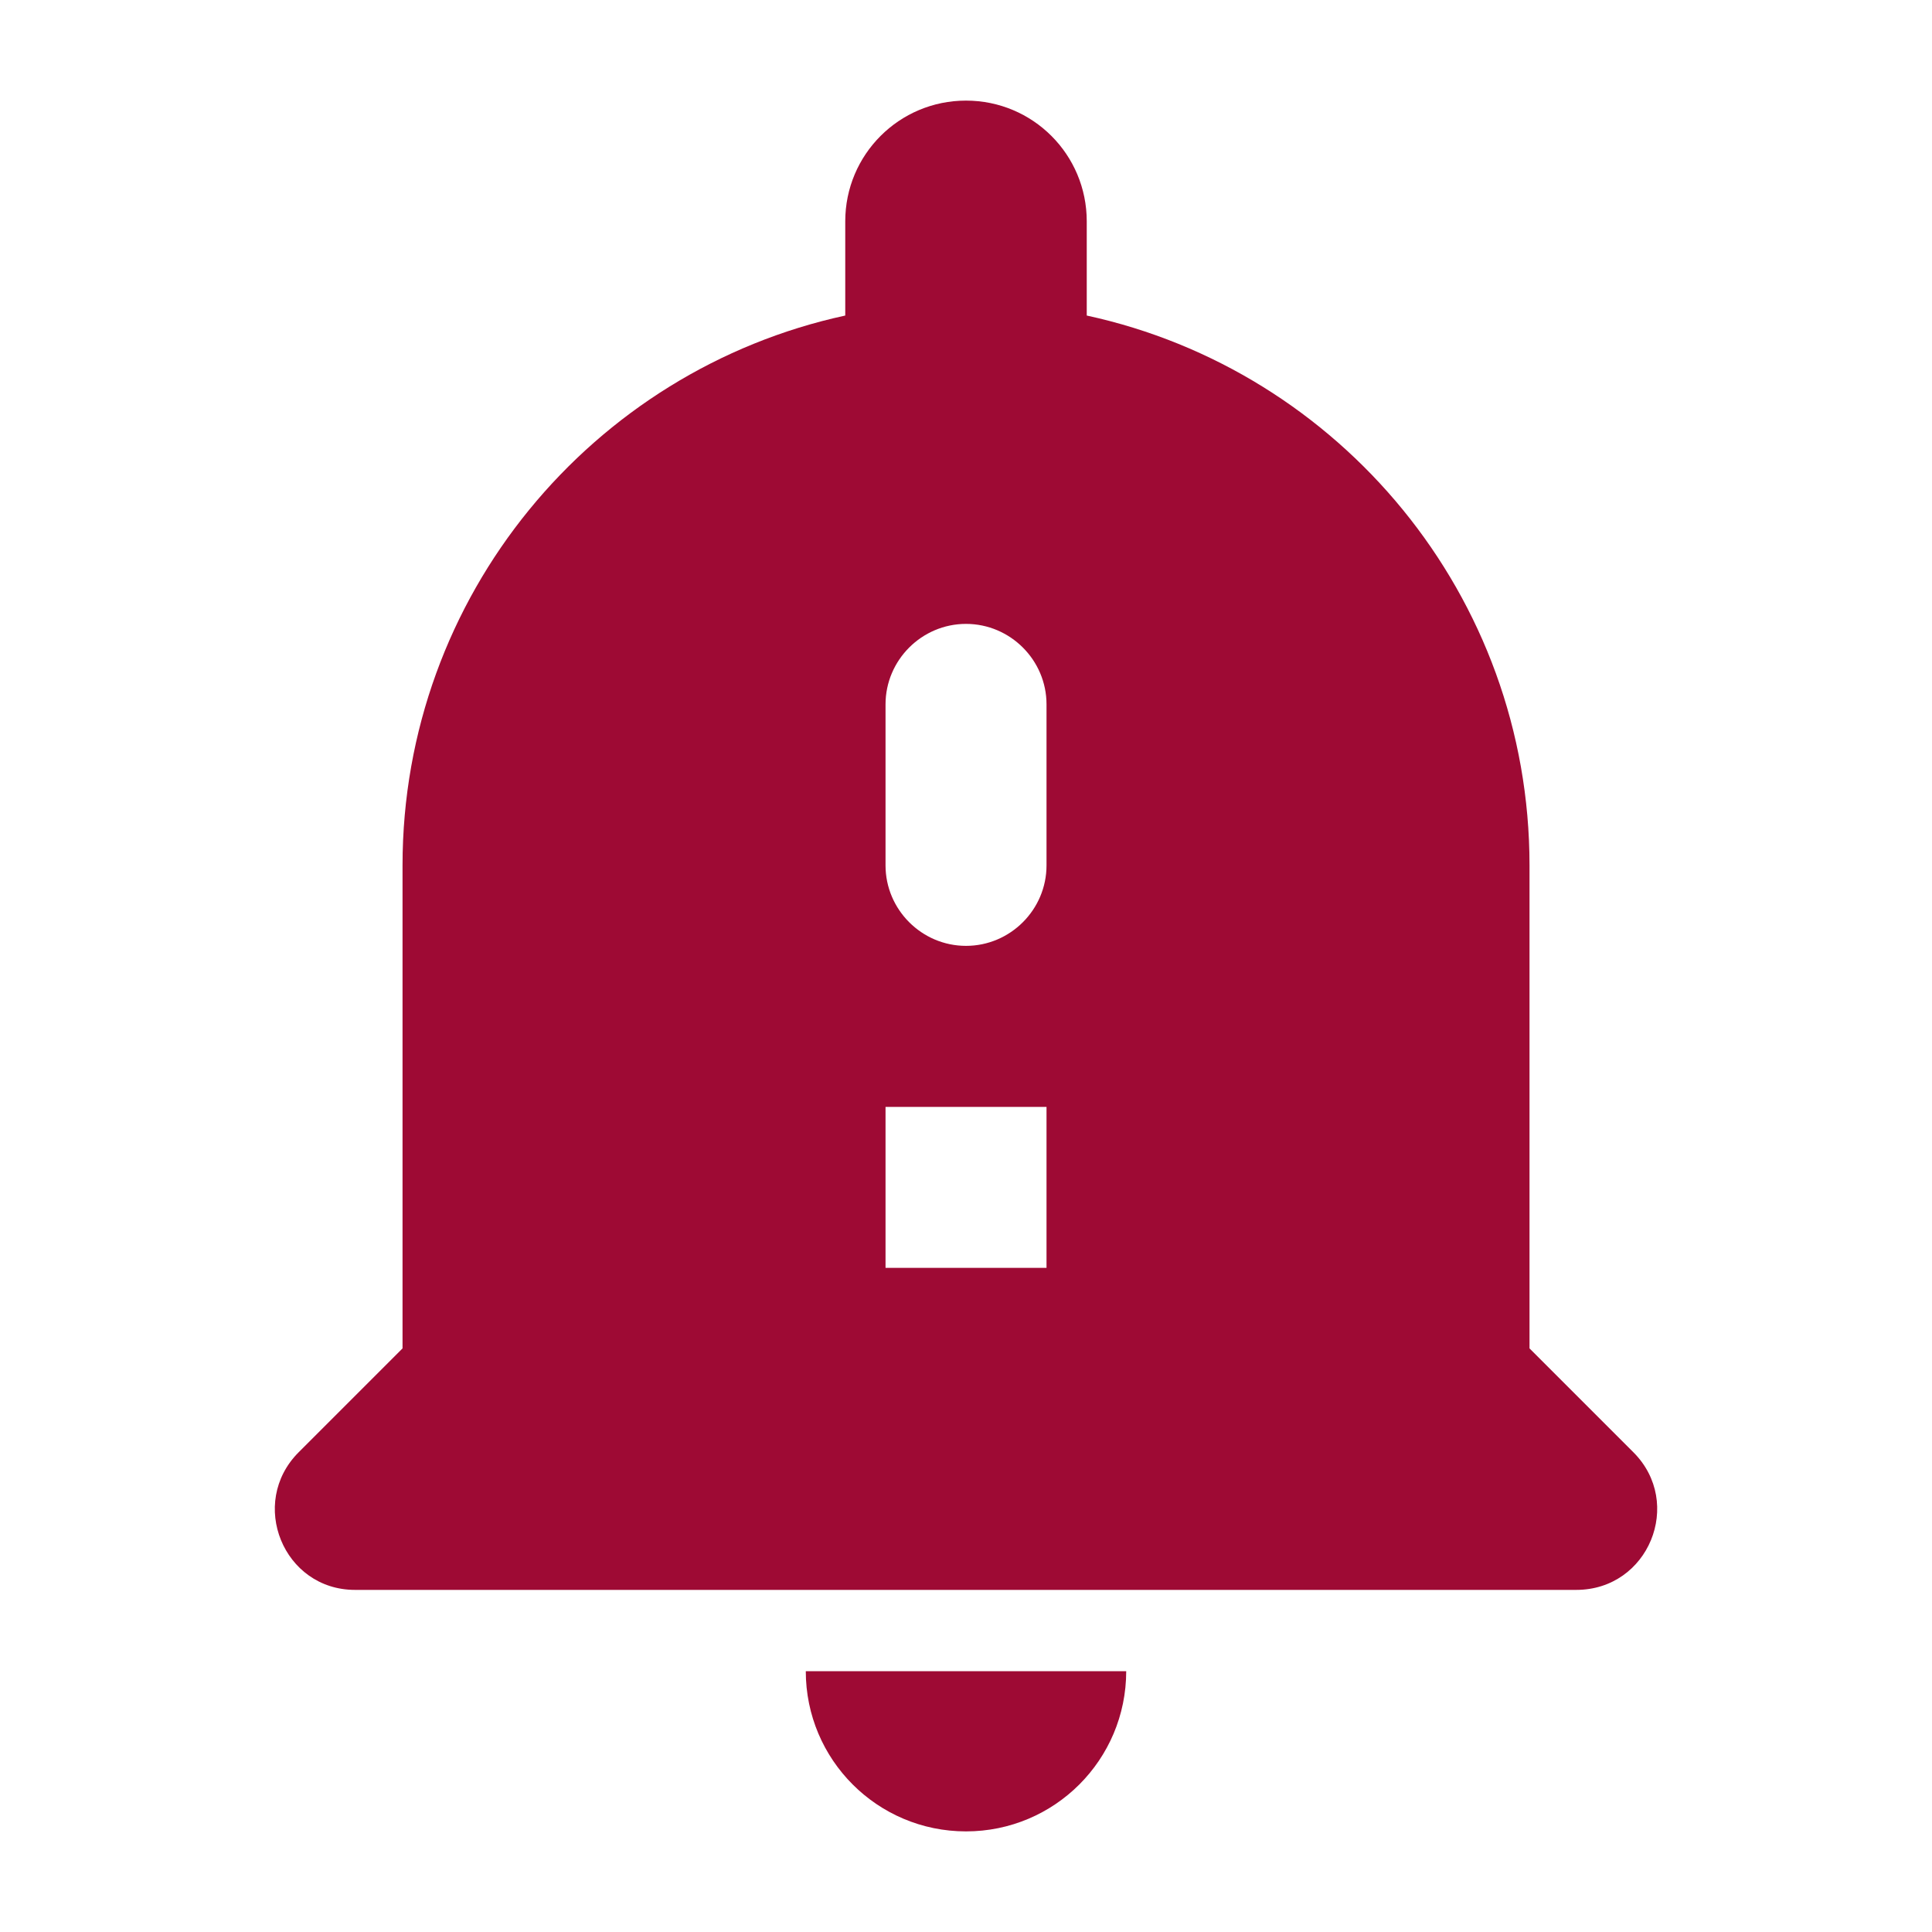 <svg width="40" height="40" viewBox="0 0 40 40" fill="none" xmlns="http://www.w3.org/2000/svg">
<g id="notification_important_24px">
<path id="icon/alert/notification_important_24px" fill-rule="evenodd" clip-rule="evenodd" d="M31.667 27.917L33.817 30.067C34.867 31.117 34.134 32.917 32.634 32.917H7.35C5.867 32.917 5.134 31.117 6.184 30.067L8.334 27.917V17.917C8.334 12.333 12.267 7.667 17.5 6.533V4.583C17.5 3.2 18.617 2.083 20 2.083C21.384 2.083 22.5 3.2 22.5 4.583V6.533C27.734 7.667 31.667 12.333 31.667 17.917V27.917ZM23.317 34.6C23.317 36.433 21.834 37.917 20 37.917C18.167 37.917 16.683 36.433 16.683 34.6H23.317ZM21.667 22.917V26.25H18.334V22.917H21.667ZM20 19.583C20.917 19.583 21.667 18.833 21.667 17.917V14.583C21.667 13.667 20.917 12.917 20 12.917C19.084 12.917 18.334 13.667 18.334 14.583V17.917C18.334 18.833 19.084 19.583 20 19.583Z" fill="#9E0A34"/>
</g>
</svg>
